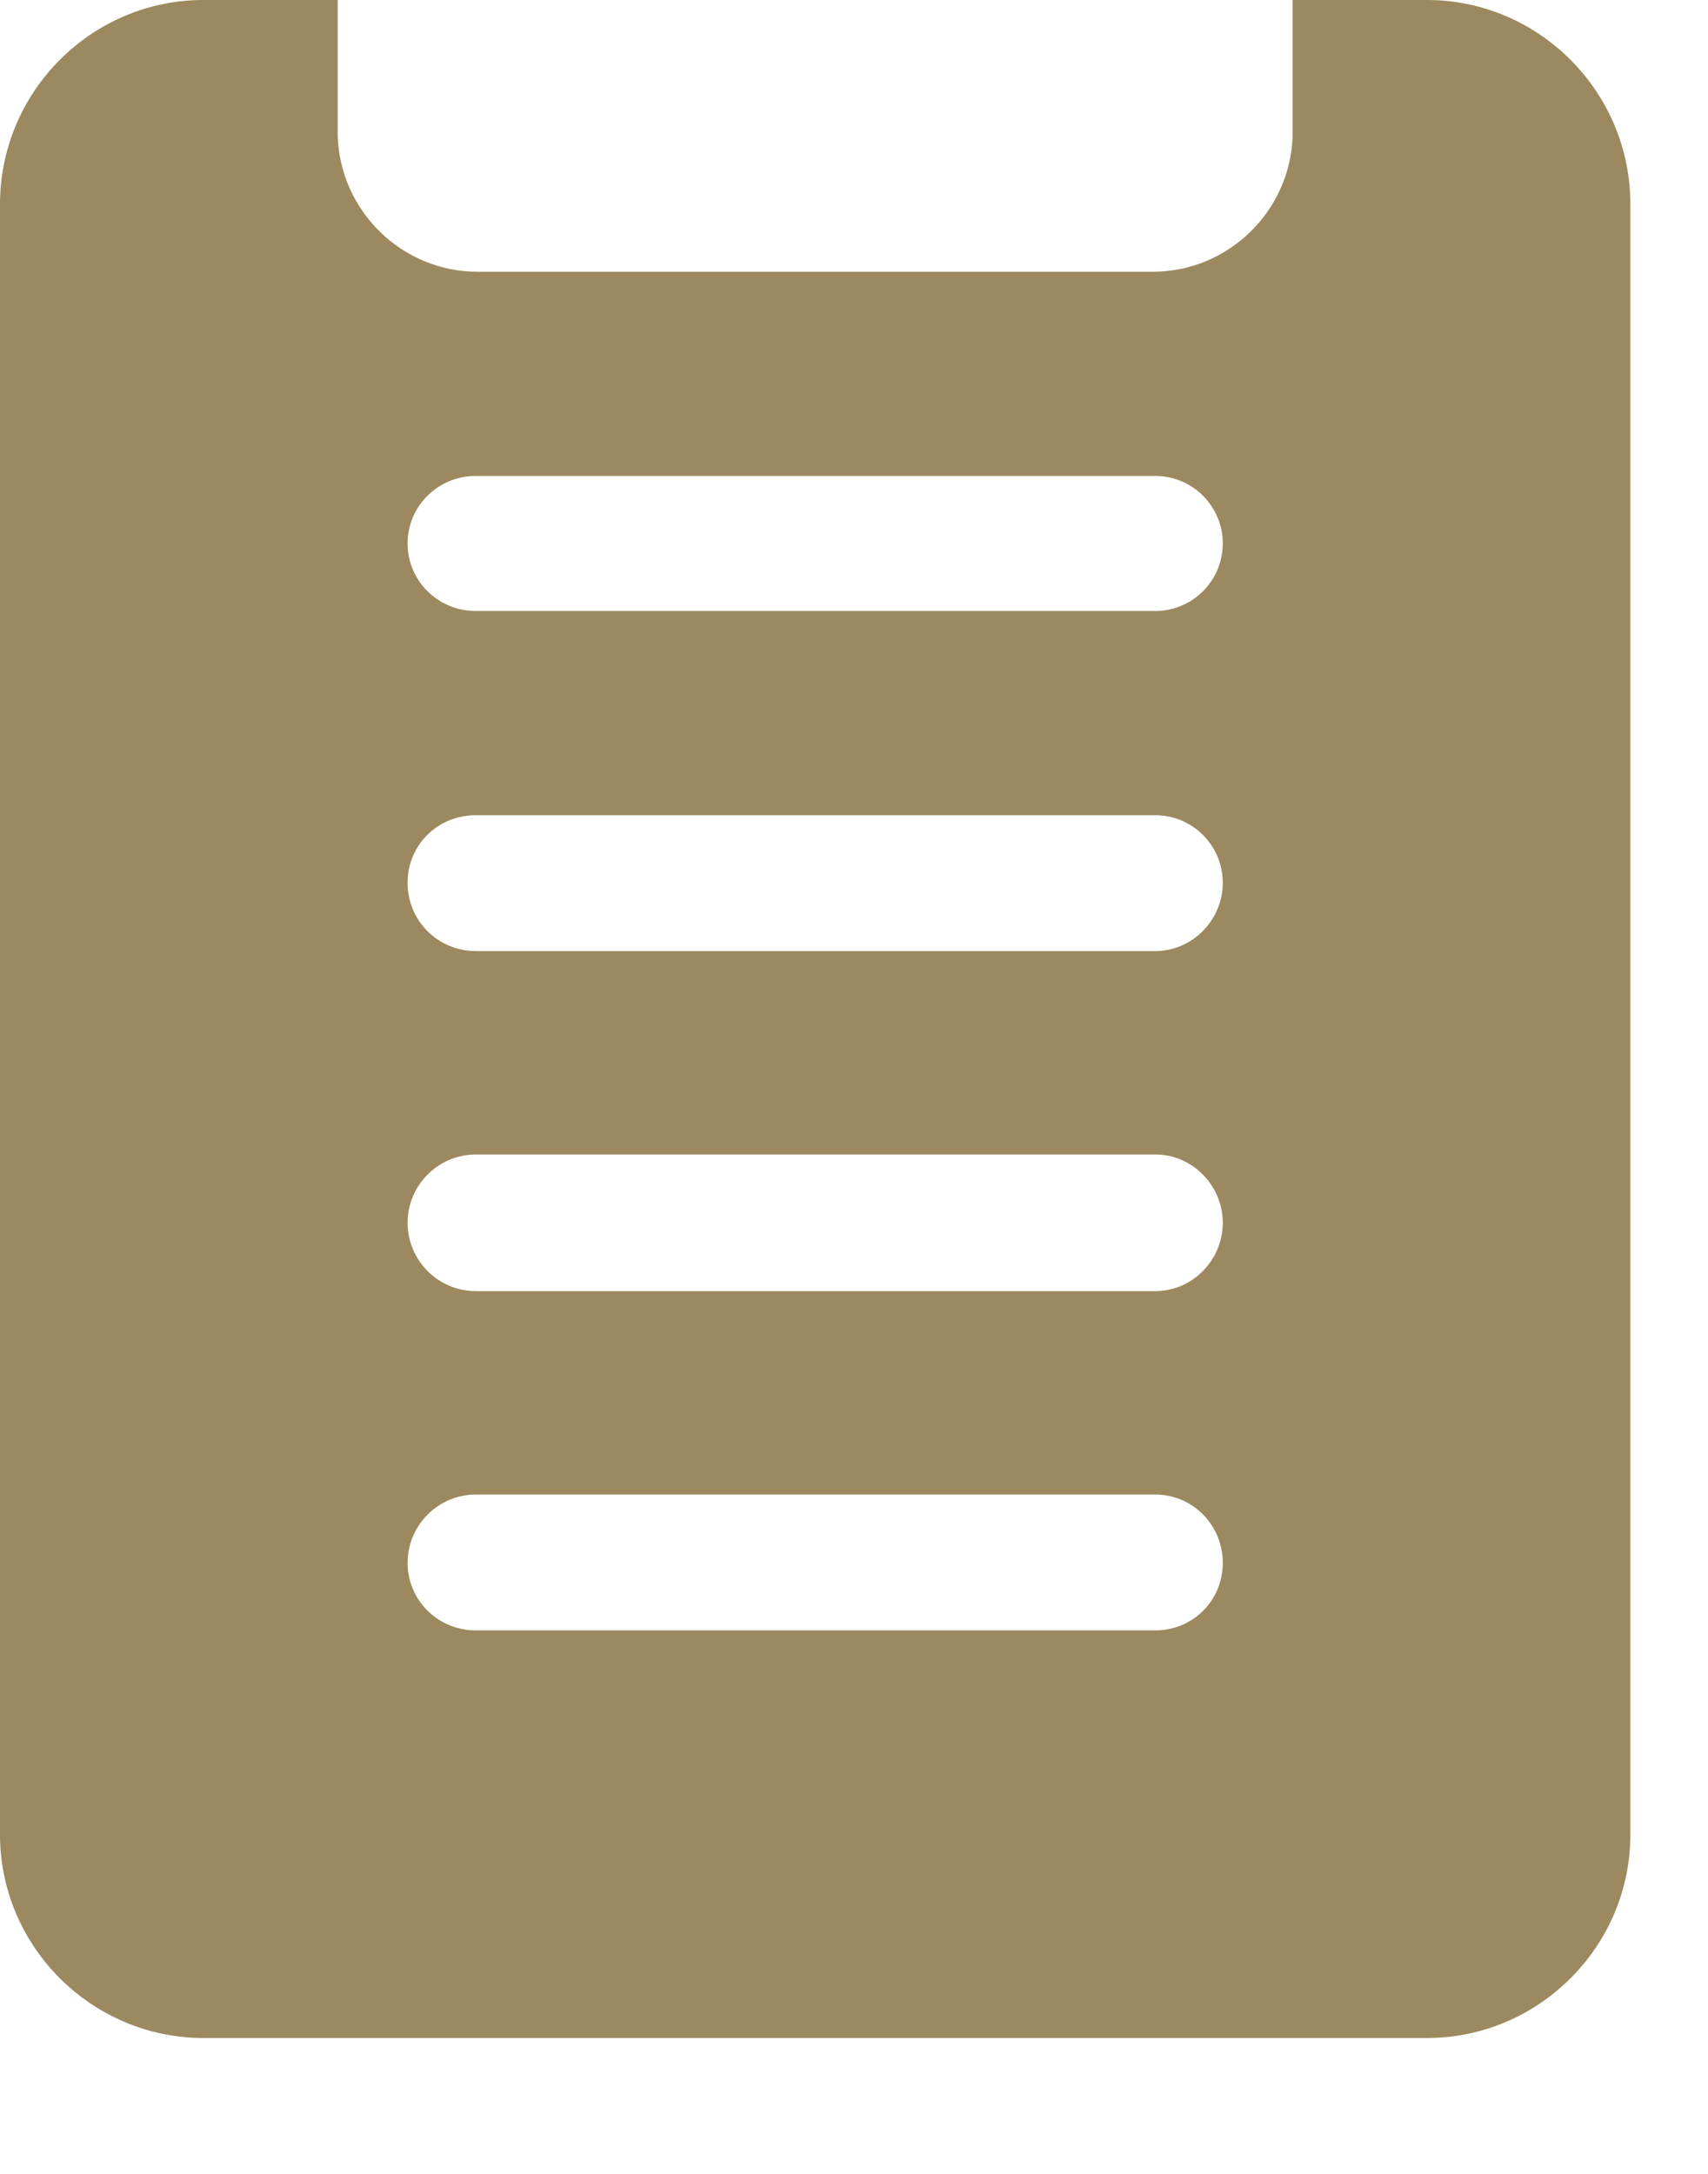 <svg width="11" height="14" viewBox="0 0 11 14" fill="none" xmlns="http://www.w3.org/2000/svg">
<path d="M9.19 0H8.325V0.875C8.31 1.36 7.91 1.75 7.425 1.75H3.075C2.59 1.75 2.19 1.36 2.175 0.875V0H1.31C0.59 0 0 0.59 0 1.315V11.815C0 12.535 0.59 13.125 1.31 13.125H9.19C9.91 13.125 10.5 12.535 10.5 11.815V1.315C10.5 0.59 9.91 0 9.19 0ZM7.44 10.5H3.065C2.82 10.5 2.625 10.305 2.625 10.065C2.625 9.825 2.82 9.625 3.065 9.625H7.44C7.68 9.625 7.875 9.82 7.875 10.065C7.875 10.31 7.68 10.5 7.44 10.5ZM7.44 8.315H3.065C2.82 8.315 2.625 8.115 2.625 7.875C2.625 7.635 2.82 7.435 3.065 7.435H7.44C7.68 7.435 7.875 7.635 7.875 7.875C7.875 8.115 7.68 8.315 7.44 8.315ZM7.44 6.125H3.065C2.82 6.125 2.625 5.93 2.625 5.685C2.625 5.44 2.82 5.25 3.065 5.25H7.44C7.68 5.25 7.875 5.445 7.875 5.685C7.875 5.925 7.68 6.125 7.44 6.125ZM7.44 3.935H3.065C2.82 3.935 2.625 3.74 2.625 3.5C2.625 3.26 2.82 3.065 3.065 3.065H7.44C7.68 3.065 7.875 3.26 7.875 3.5C7.875 3.74 7.68 3.935 7.44 3.935Z" fill="#9D895F"/>
</svg>

